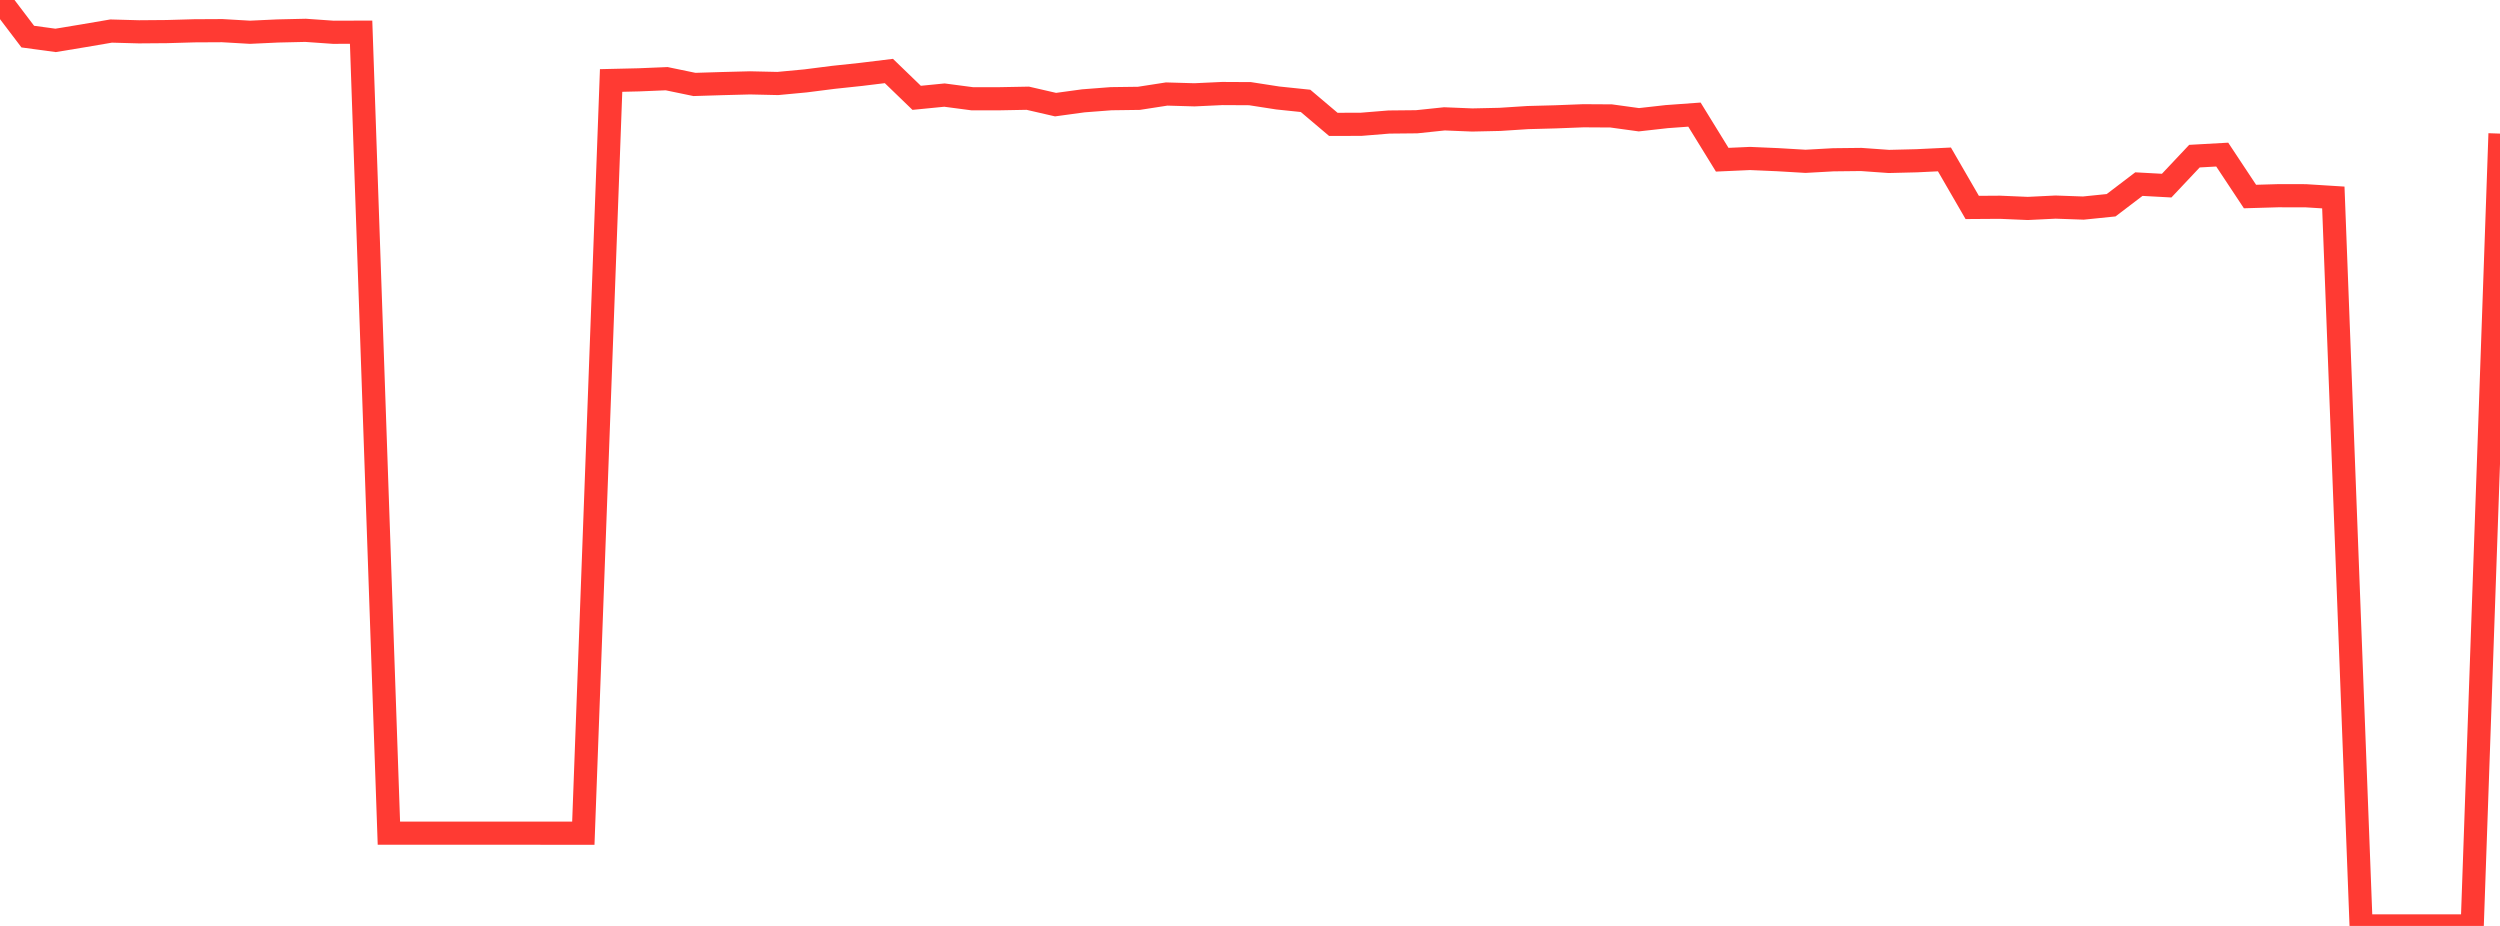 <?xml version="1.0" standalone="no"?>
<!DOCTYPE svg PUBLIC "-//W3C//DTD SVG 1.1//EN" "http://www.w3.org/Graphics/SVG/1.1/DTD/svg11.dtd">

<svg width="135" height="50" viewBox="0 0 135 50" preserveAspectRatio="none" 
  xmlns="http://www.w3.org/2000/svg"
  xmlns:xlink="http://www.w3.org/1999/xlink">


<polyline points="0.0, 0.0 1.5, 1.977 3.0, 2.181 4.5, 1.933 6.0, 1.677 7.5, 1.718 9.0, 1.706 10.5, 1.663 12.0, 1.655 13.5, 1.742 15.0, 1.672 16.5, 1.638 18.0, 1.743 19.5, 1.738 21.0, 44.992 22.5, 44.992 24.0, 44.992 25.5, 44.992 27.0, 44.992 28.5, 44.992 30.0, 44.993 31.5, 44.993 33.0, 4.346 34.5, 4.311 36.0, 4.249 37.5, 4.56 39, 4.514 40.5, 4.475 42.0, 4.509 43.5, 4.368 45.0, 4.177 46.5, 4.017 48.0, 3.834 49.5, 5.283 51.0, 5.135 52.5, 5.333 54.0, 5.332 55.5, 5.304 57.0, 5.65 58.5, 5.445 60.0, 5.33 61.5, 5.31 63.0, 5.077 64.5, 5.12 66.0, 5.05 67.5, 5.058 69.0, 5.291 70.5, 5.447 72.0, 6.716 73.5, 6.712 75.0, 6.59 76.5, 6.575 78, 6.418 79.5, 6.479 81.0, 6.446 82.5, 6.349 84.0, 6.309 85.5, 6.251 87.0, 6.26 88.5, 6.466 90.0, 6.298 91.5, 6.189 93.0, 8.625 94.5, 8.558 96.0, 8.623 97.5, 8.711 99.0, 8.628 100.5, 8.611 102.0, 8.718 103.5, 8.681 105.0, 8.609 106.5, 11.202 108.0, 11.192 109.5, 11.256 111.0, 11.183 112.5, 11.236 114.0, 11.083 115.5, 9.942 117.0, 10.024 118.5, 8.432 120.0, 8.348 121.5, 10.613 123.0, 10.569 124.5, 10.57 126.0, 10.664 127.5, 50 129.0, 50 130.5, 50.0 132.0, 50 133.5, 50 135.0, 7.215" fill="none" stroke="#ff3a33" stroke-width="1.25"/>

</svg>